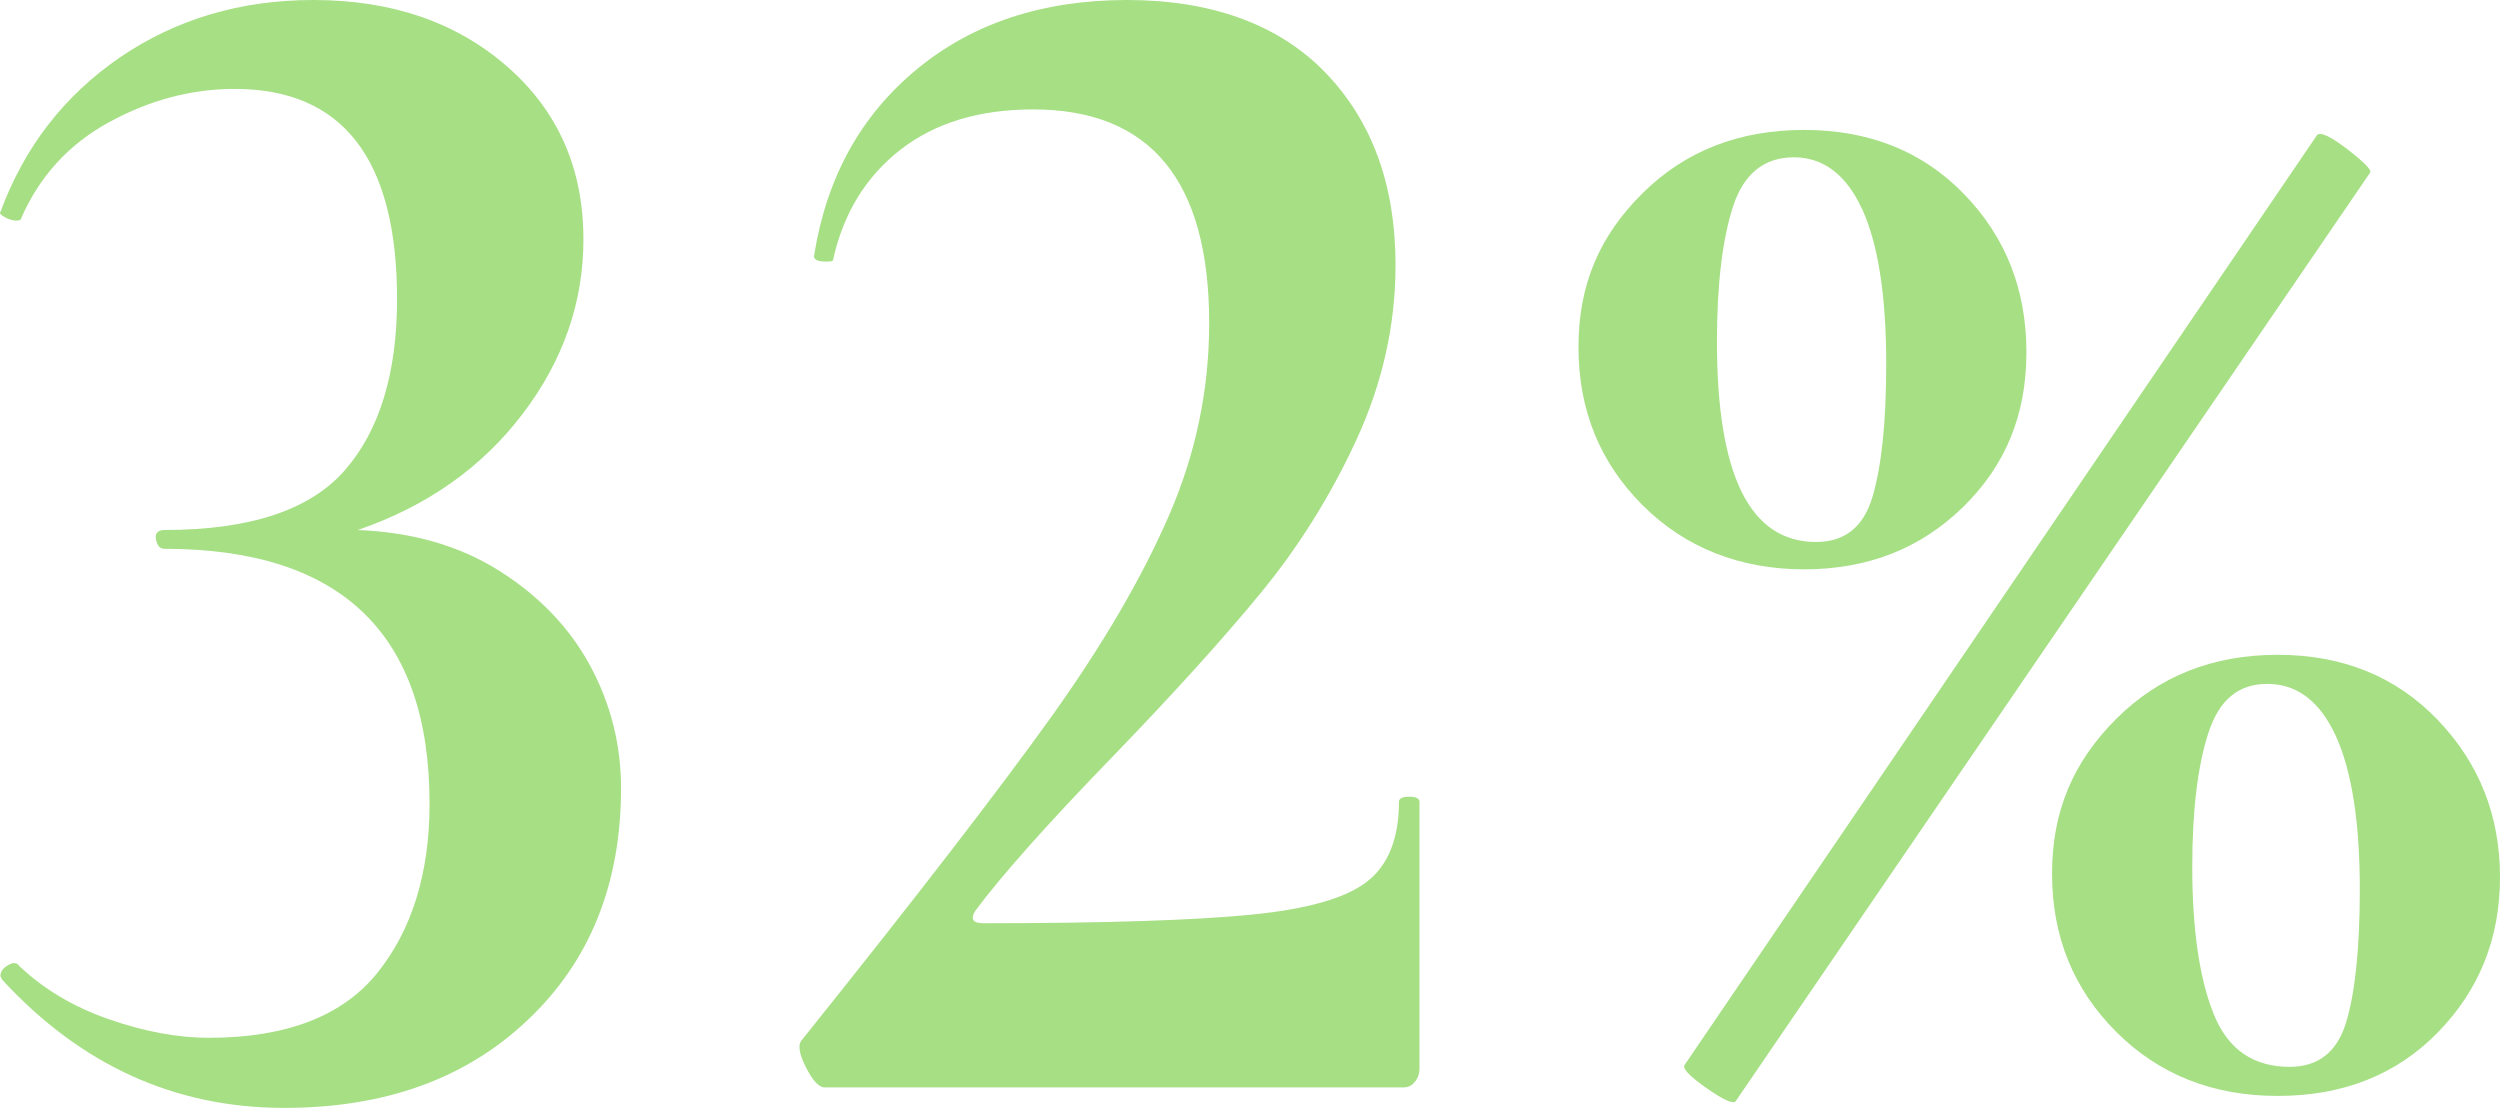 <?xml version="1.0" encoding="UTF-8"?>
<svg id="Layer_1" xmlns="http://www.w3.org/2000/svg" viewBox="0 0 58.49 25.92">
  <defs>
    <style>
      .cls-1 {
        fill: #a6df84;
      }
    </style>
  </defs>
  <path class="cls-1" d="M11.69,13.36c.93.59,1.64,1.33,2.12,2.22.48.89.72,1.85.72,2.86,0,2.24-.73,4.05-2.18,5.42-1.45,1.38-3.35,2.06-5.7,2.06-2.56,0-4.76-1-6.6-3l-.04-.08c0-.11.06-.19.18-.26s.21-.06.26.02c.56.53,1.25.95,2.08,1.24s1.61.44,2.36.44c1.81,0,3.13-.51,3.94-1.52.81-1.01,1.22-2.33,1.22-3.96,0-3.97-2.07-5.96-6.2-5.96-.11,0-.17-.07-.2-.22-.03-.14.04-.22.2-.22,2,0,3.41-.47,4.22-1.4s1.22-2.27,1.22-4c0-3.28-1.27-4.92-3.8-4.92-1.01,0-1.99.26-2.94.78-.95.52-1.63,1.27-2.06,2.26,0,.03-.04.04-.12.04s-.17-.03-.26-.08-.13-.09-.1-.12c.56-1.52,1.49-2.72,2.8-3.62,1.31-.89,2.81-1.34,4.52-1.34,1.84,0,3.35.52,4.54,1.56,1.19,1.04,1.78,2.39,1.78,4.04,0,1.47-.47,2.83-1.42,4.08-.95,1.25-2.23,2.16-3.86,2.72,1.28.05,2.39.37,3.32.96Z"/>
  <path class="cls-1" d="M18.85,24.96c-.16-.32-.19-.53-.08-.64,2.67-3.33,4.61-5.85,5.82-7.54,1.21-1.69,2.13-3.27,2.76-4.72.63-1.45.94-2.95.94-4.5,0-3.33-1.37-5-4.12-5-1.25,0-2.29.31-3.1.94s-1.34,1.49-1.58,2.58c0,.03-.05.04-.16.04-.21,0-.31-.05-.28-.16.29-1.81,1.09-3.26,2.4-4.34s2.95-1.62,4.92-1.62,3.55.57,4.64,1.7c1.09,1.13,1.64,2.63,1.64,4.5,0,1.41-.31,2.78-.92,4.1-.61,1.32-1.36,2.51-2.24,3.58s-2.01,2.32-3.4,3.76c-1.6,1.65-2.69,2.88-3.28,3.68-.11.19-.04.28.2.28,2.85,0,4.94-.07,6.26-.2,1.32-.13,2.23-.39,2.72-.78.49-.38.74-1.01.74-1.86,0-.08.08-.12.24-.12s.24.04.24.12v6.24c0,.11-.03.21-.1.3-.07.09-.15.14-.26.14h-13.56c-.13,0-.28-.16-.44-.48Z"/>
  <path class="cls-1" d="M38.43,11.82c-1-1-1.5-2.23-1.5-3.7s.5-2.61,1.5-3.6,2.26-1.48,3.78-1.48,2.77.5,3.74,1.5c.97,1,1.46,2.23,1.46,3.7s-.49,2.65-1.48,3.62c-.99.97-2.23,1.46-3.72,1.46s-2.78-.5-3.78-1.5ZM39.93,25.46c-.4-.28-.57-.46-.52-.54L54.21,3.16c.08-.08.32.03.72.34.4.31.57.49.52.54l-14.84,21.72c-.05.08-.28-.02-.68-.3ZM43.81,11.62c.21-.71.32-1.74.32-3.1,0-1.6-.19-2.81-.56-3.62-.37-.81-.91-1.22-1.6-1.22s-1.17.38-1.42,1.14c-.25.76-.38,1.82-.38,3.18,0,3.12.77,4.68,2.32,4.68.67,0,1.11-.35,1.32-1.06ZM49.51,24.14c-1-1-1.5-2.23-1.5-3.7s.5-2.62,1.5-3.62,2.26-1.5,3.78-1.5,2.77.51,3.74,1.52c.97,1.01,1.46,2.24,1.46,3.68s-.49,2.65-1.46,3.64c-.97.99-2.22,1.48-3.74,1.48s-2.78-.5-3.78-1.5ZM54.89,23.92c.21-.69.32-1.73.32-3.12,0-1.57-.19-2.77-.56-3.58-.37-.81-.91-1.22-1.6-1.22s-1.13.38-1.38,1.14c-.25.76-.38,1.81-.38,3.14,0,1.47.17,2.62.5,3.44.33.83.93,1.24,1.78,1.24.67,0,1.11-.35,1.32-1.04Z"/>
</svg>